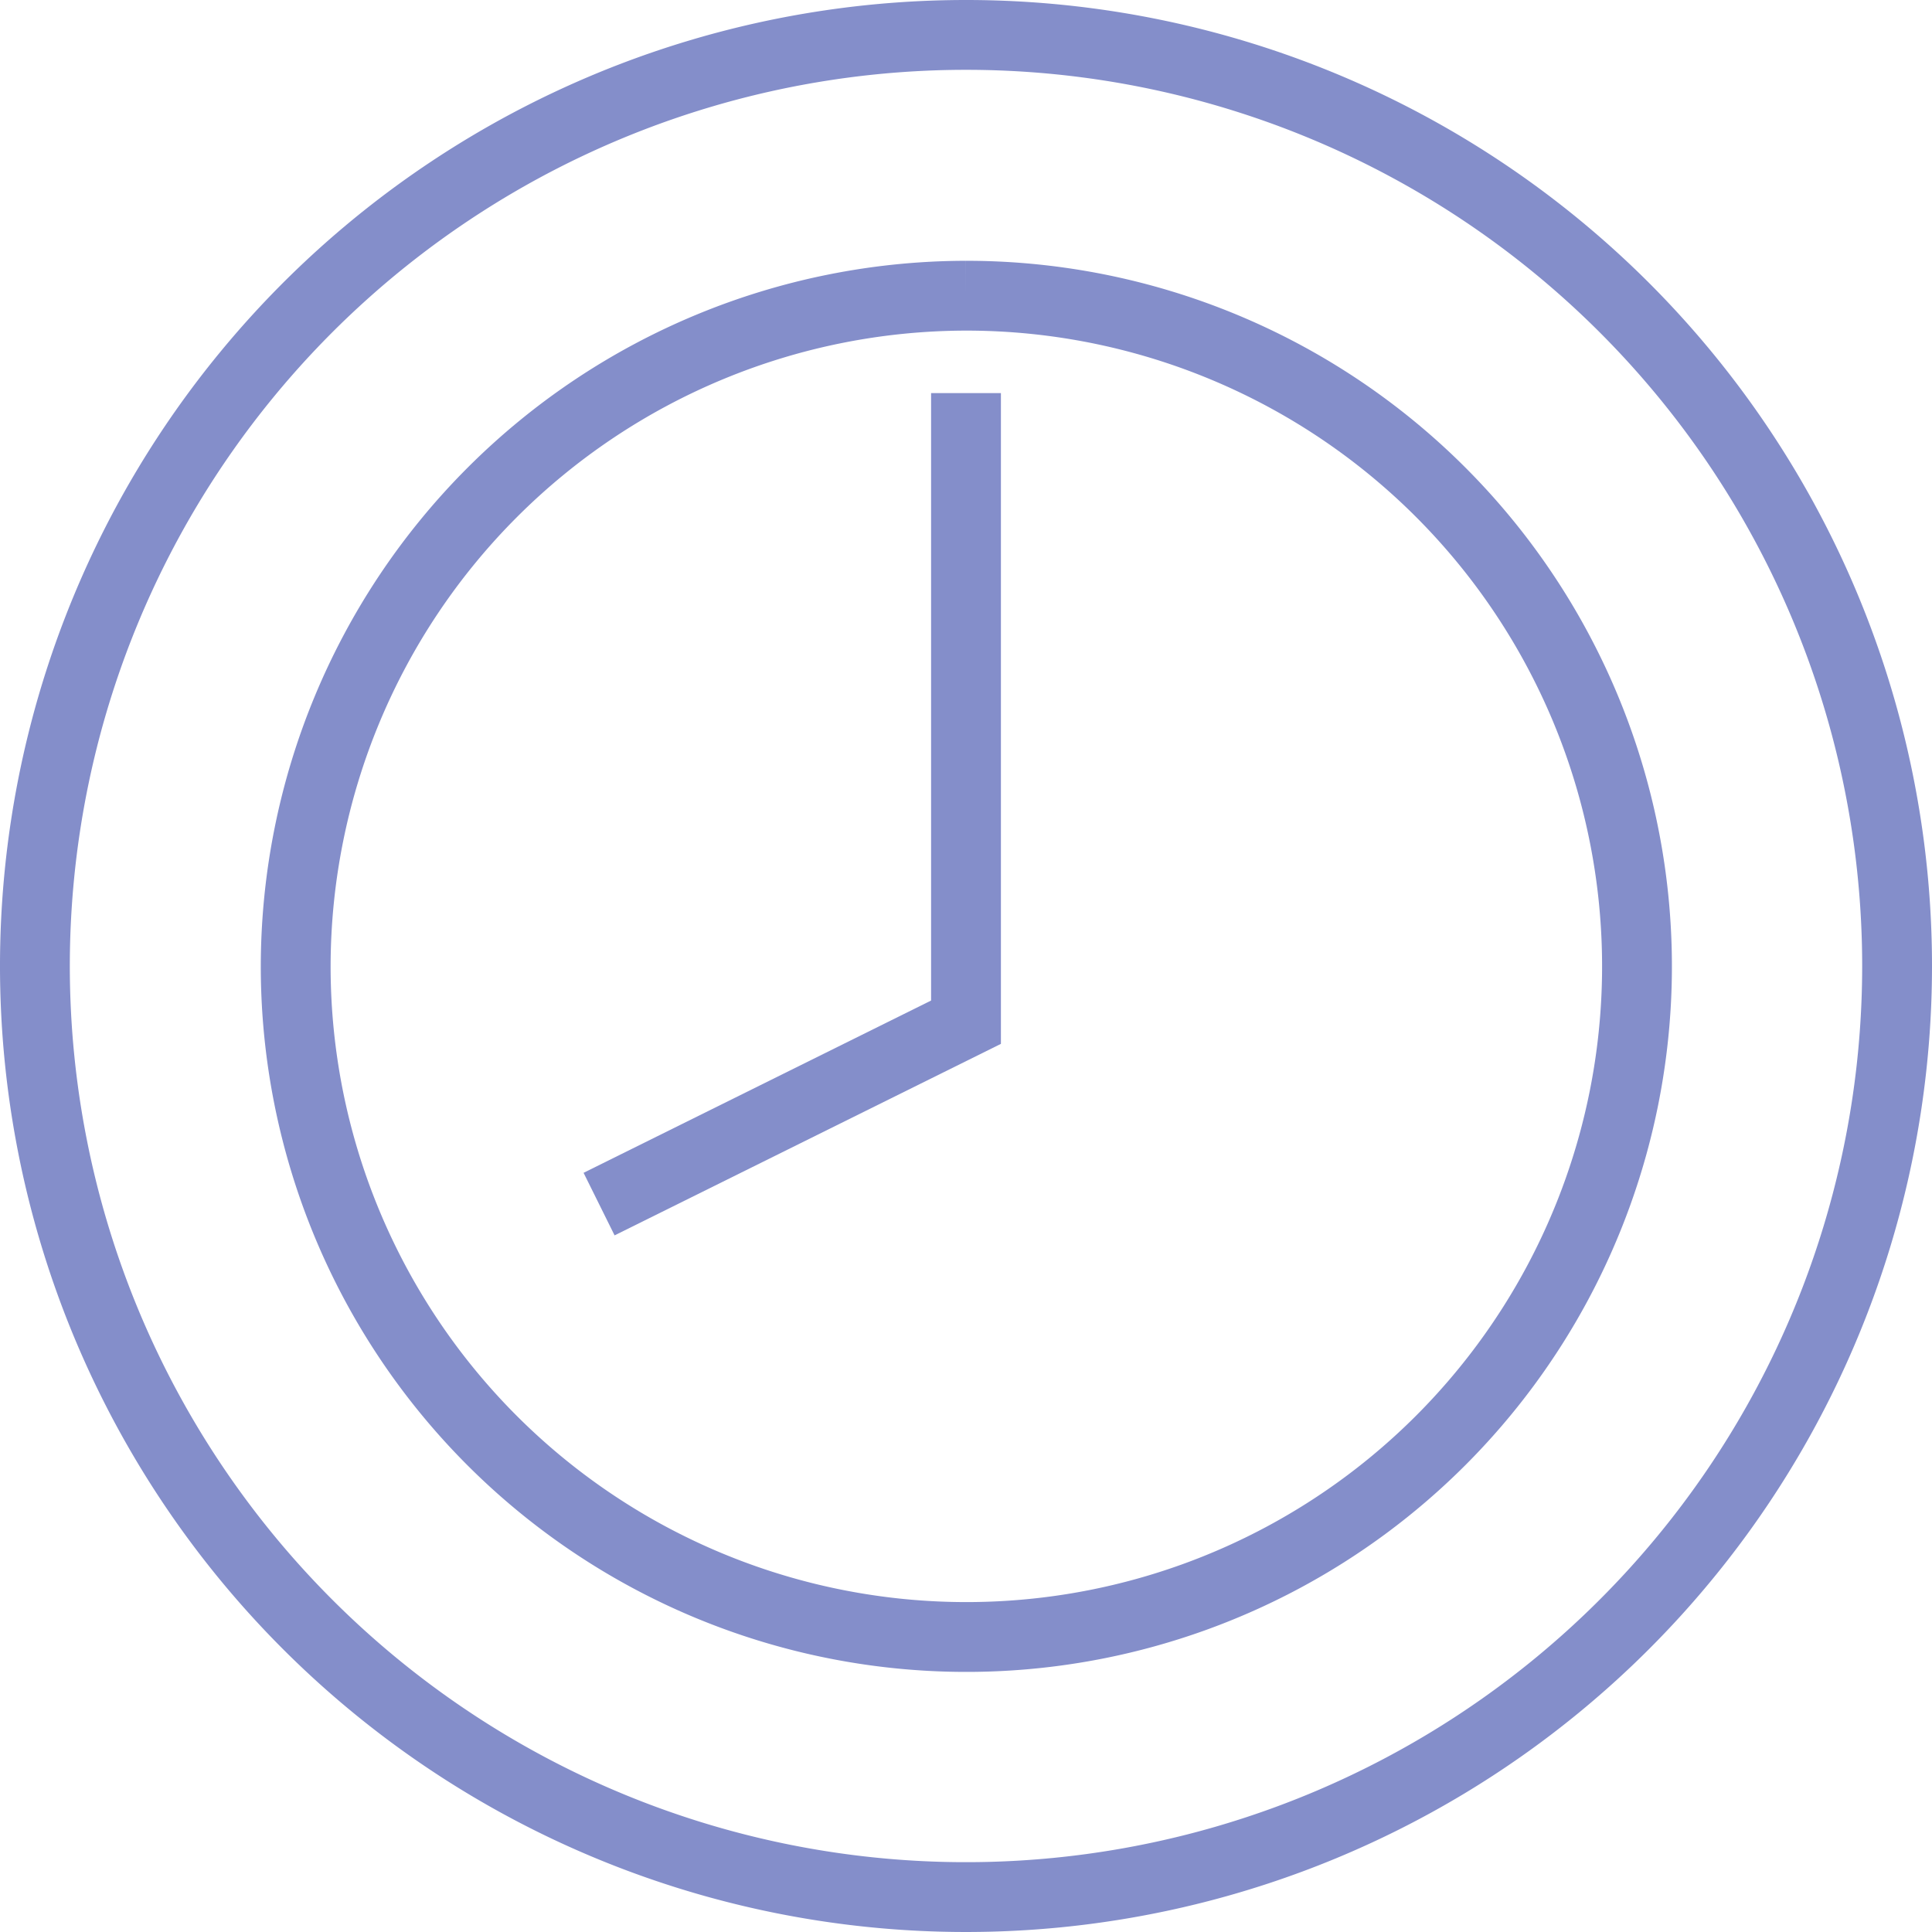 <svg xmlns="http://www.w3.org/2000/svg" viewBox="0 0 55.34 55.34"><defs><style>.cls-1{fill:none;stroke:#848eca;stroke-miterlimit:10;stroke-width:2px}</style></defs><g id="レイヤー_2" data-name="レイヤー 2"><g id="レイヤー_1-2" data-name="レイヤー 1"><path class="cls-1" d="M27.67 8.47a19.21 19.21 0 1 1-19.2 19.2 19.23 19.23 0 0 1 19.2-19.2m0-7.47a26.67 26.67 0 1 0 26.67 26.67A26.67 26.67 0 0 0 27.67 1z"/><path class="cls-1" d="M27.67 11.26v18.02l-10.51 5.21"/></g></g></svg>